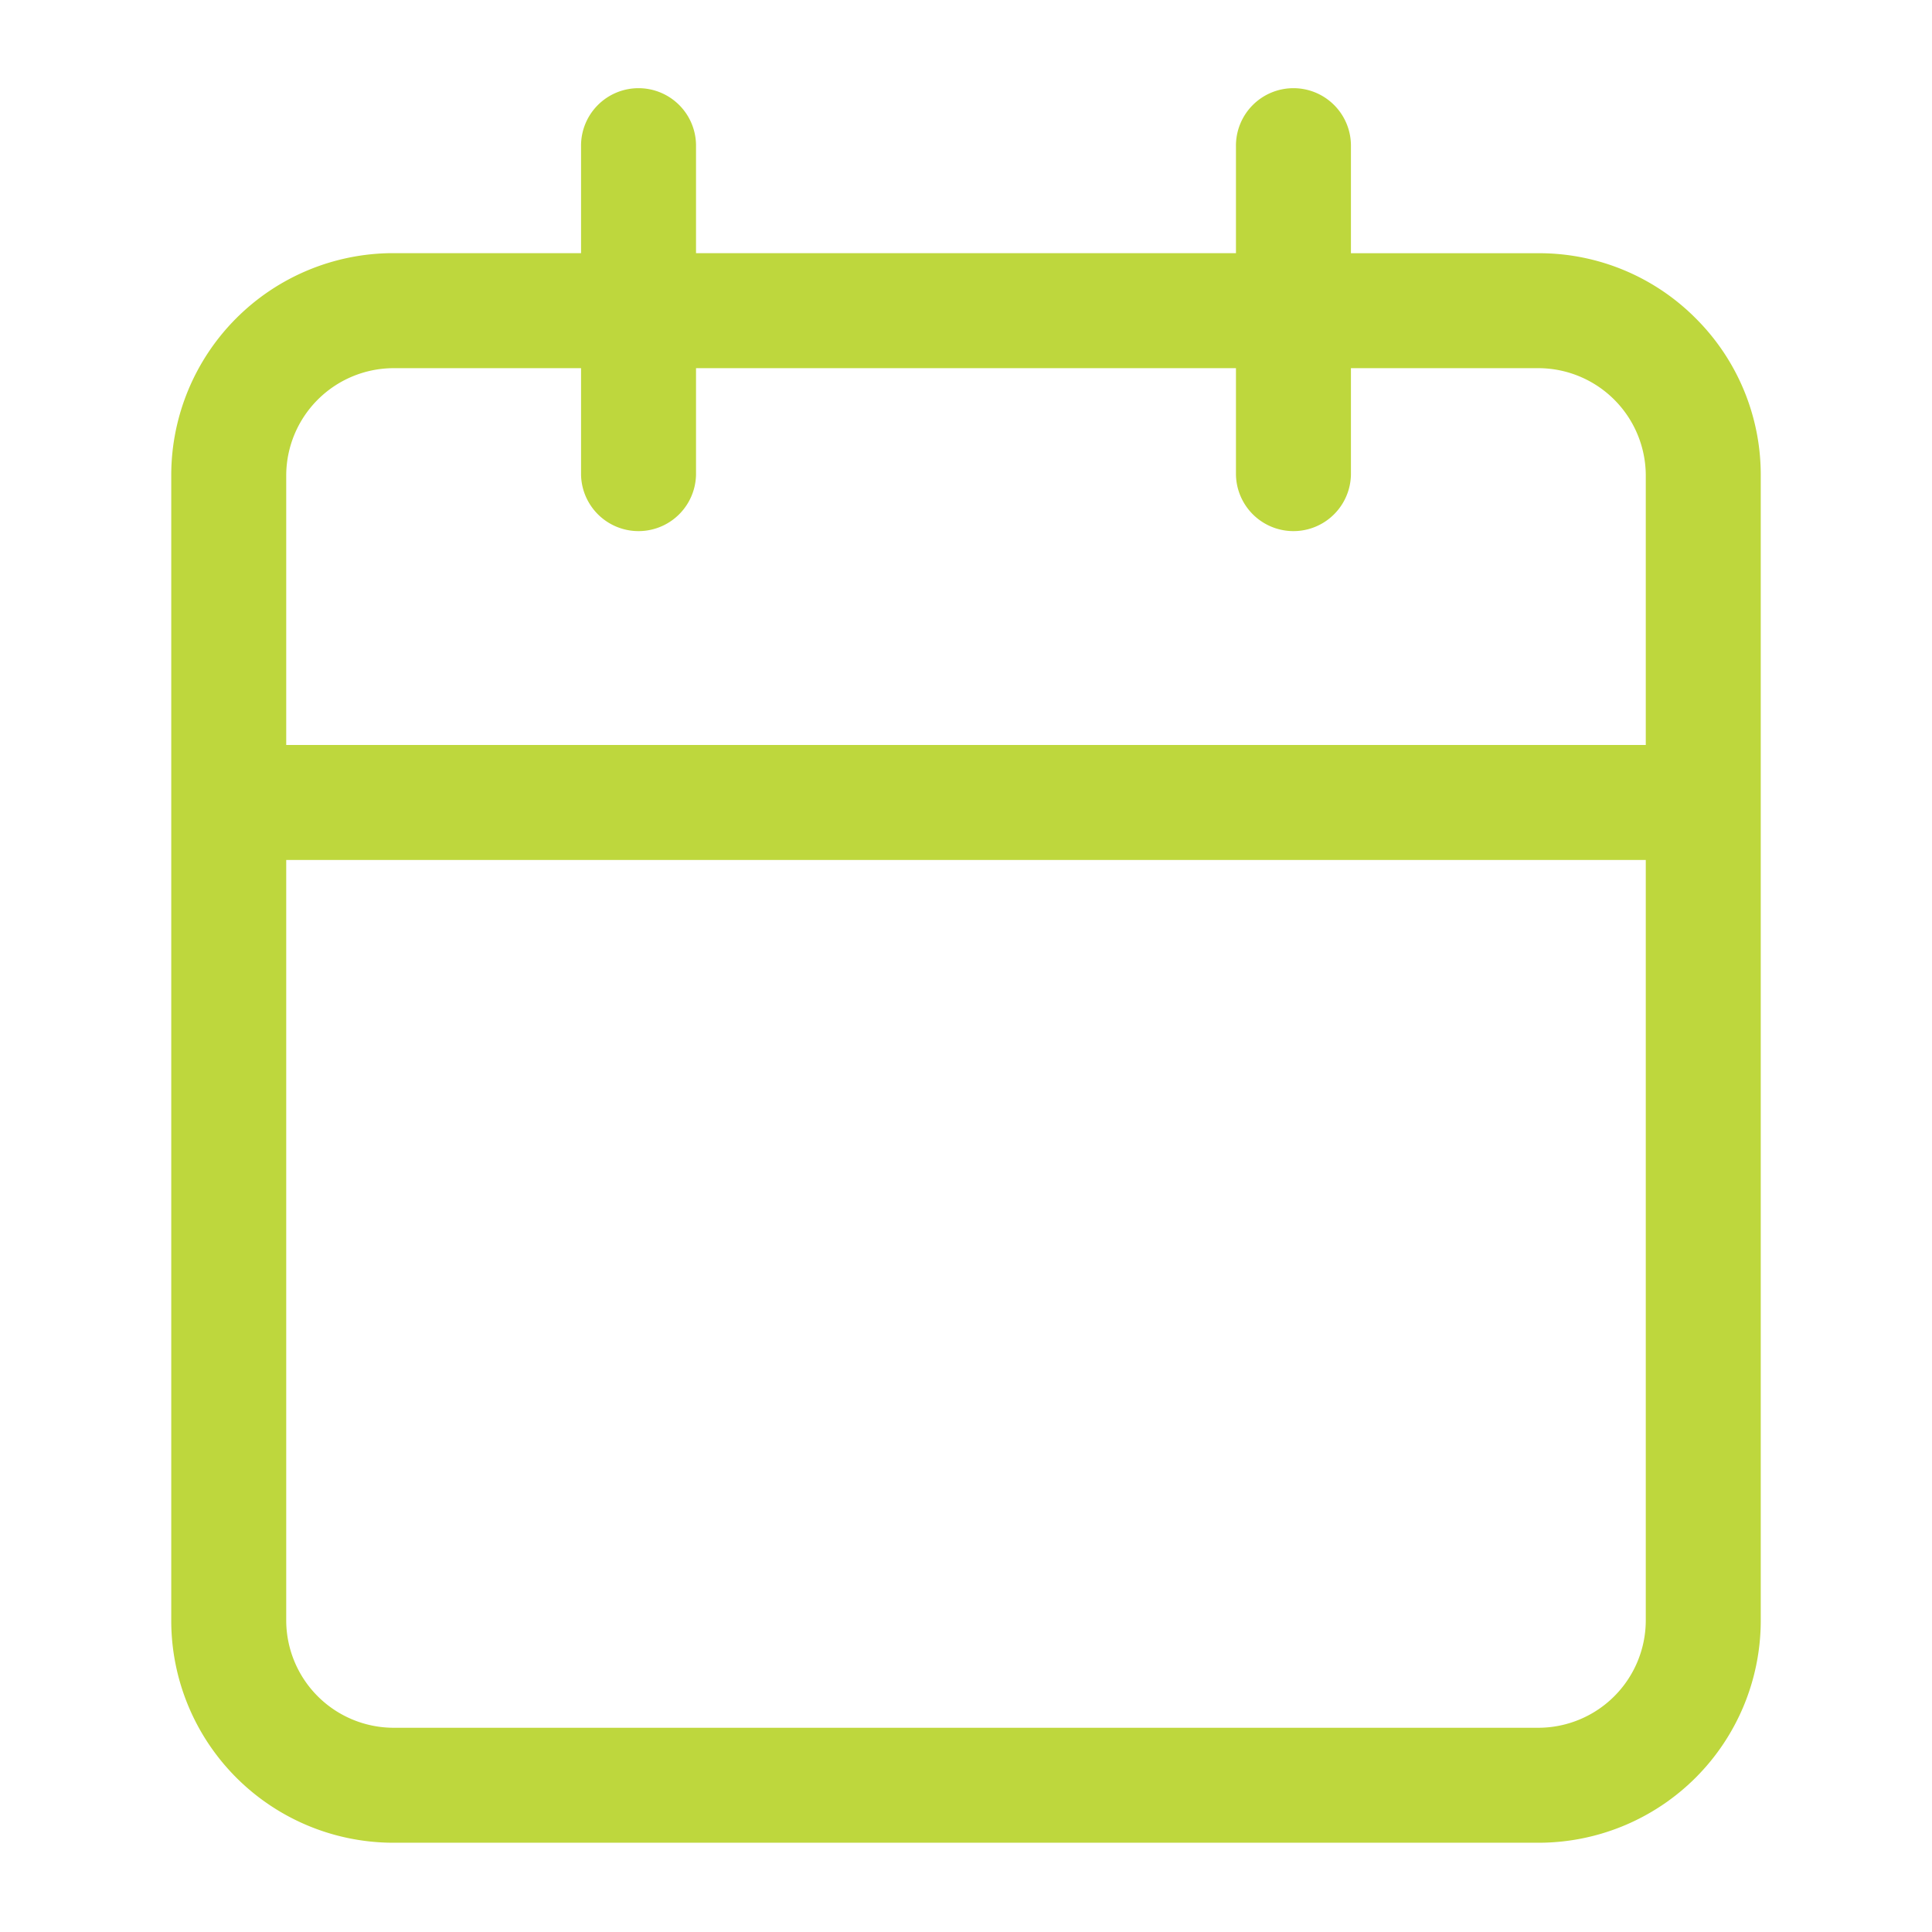 <svg xmlns="http://www.w3.org/2000/svg" viewBox="0 0 1080 1080"><path d="M947.89,177.92a123.41,123.41,0,0,0-87.23-36.37H755.18V82a32.14,32.14,0,1,0-64.27,0v59.51H389.08V82a32.14,32.14,0,1,0-64.27,0v59.51H219.34A124.18,124.18,0,0,0,95.73,265.16V906.47A124.21,124.21,0,0,0,219.34,1030.1H860.66A124.23,124.23,0,0,0,984.27,906.47V265.16A123.4,123.4,0,0,0,947.89,177.92ZM160,265.39a60.14,60.14,0,0,1,59.59-59.58H324.81v59.51a32.14,32.14,0,0,0,64.27,0V205.81H690.91v59.51a32.14,32.14,0,0,0,64.27,0V205.81H860.42A60.14,60.14,0,0,1,920,265.39V416.46H160ZM920,906.25a60.13,60.13,0,0,1-59.59,59.58H219.58A60.13,60.13,0,0,1,160,906.25V480.72H920Z" fill="#bed73d"/></svg>